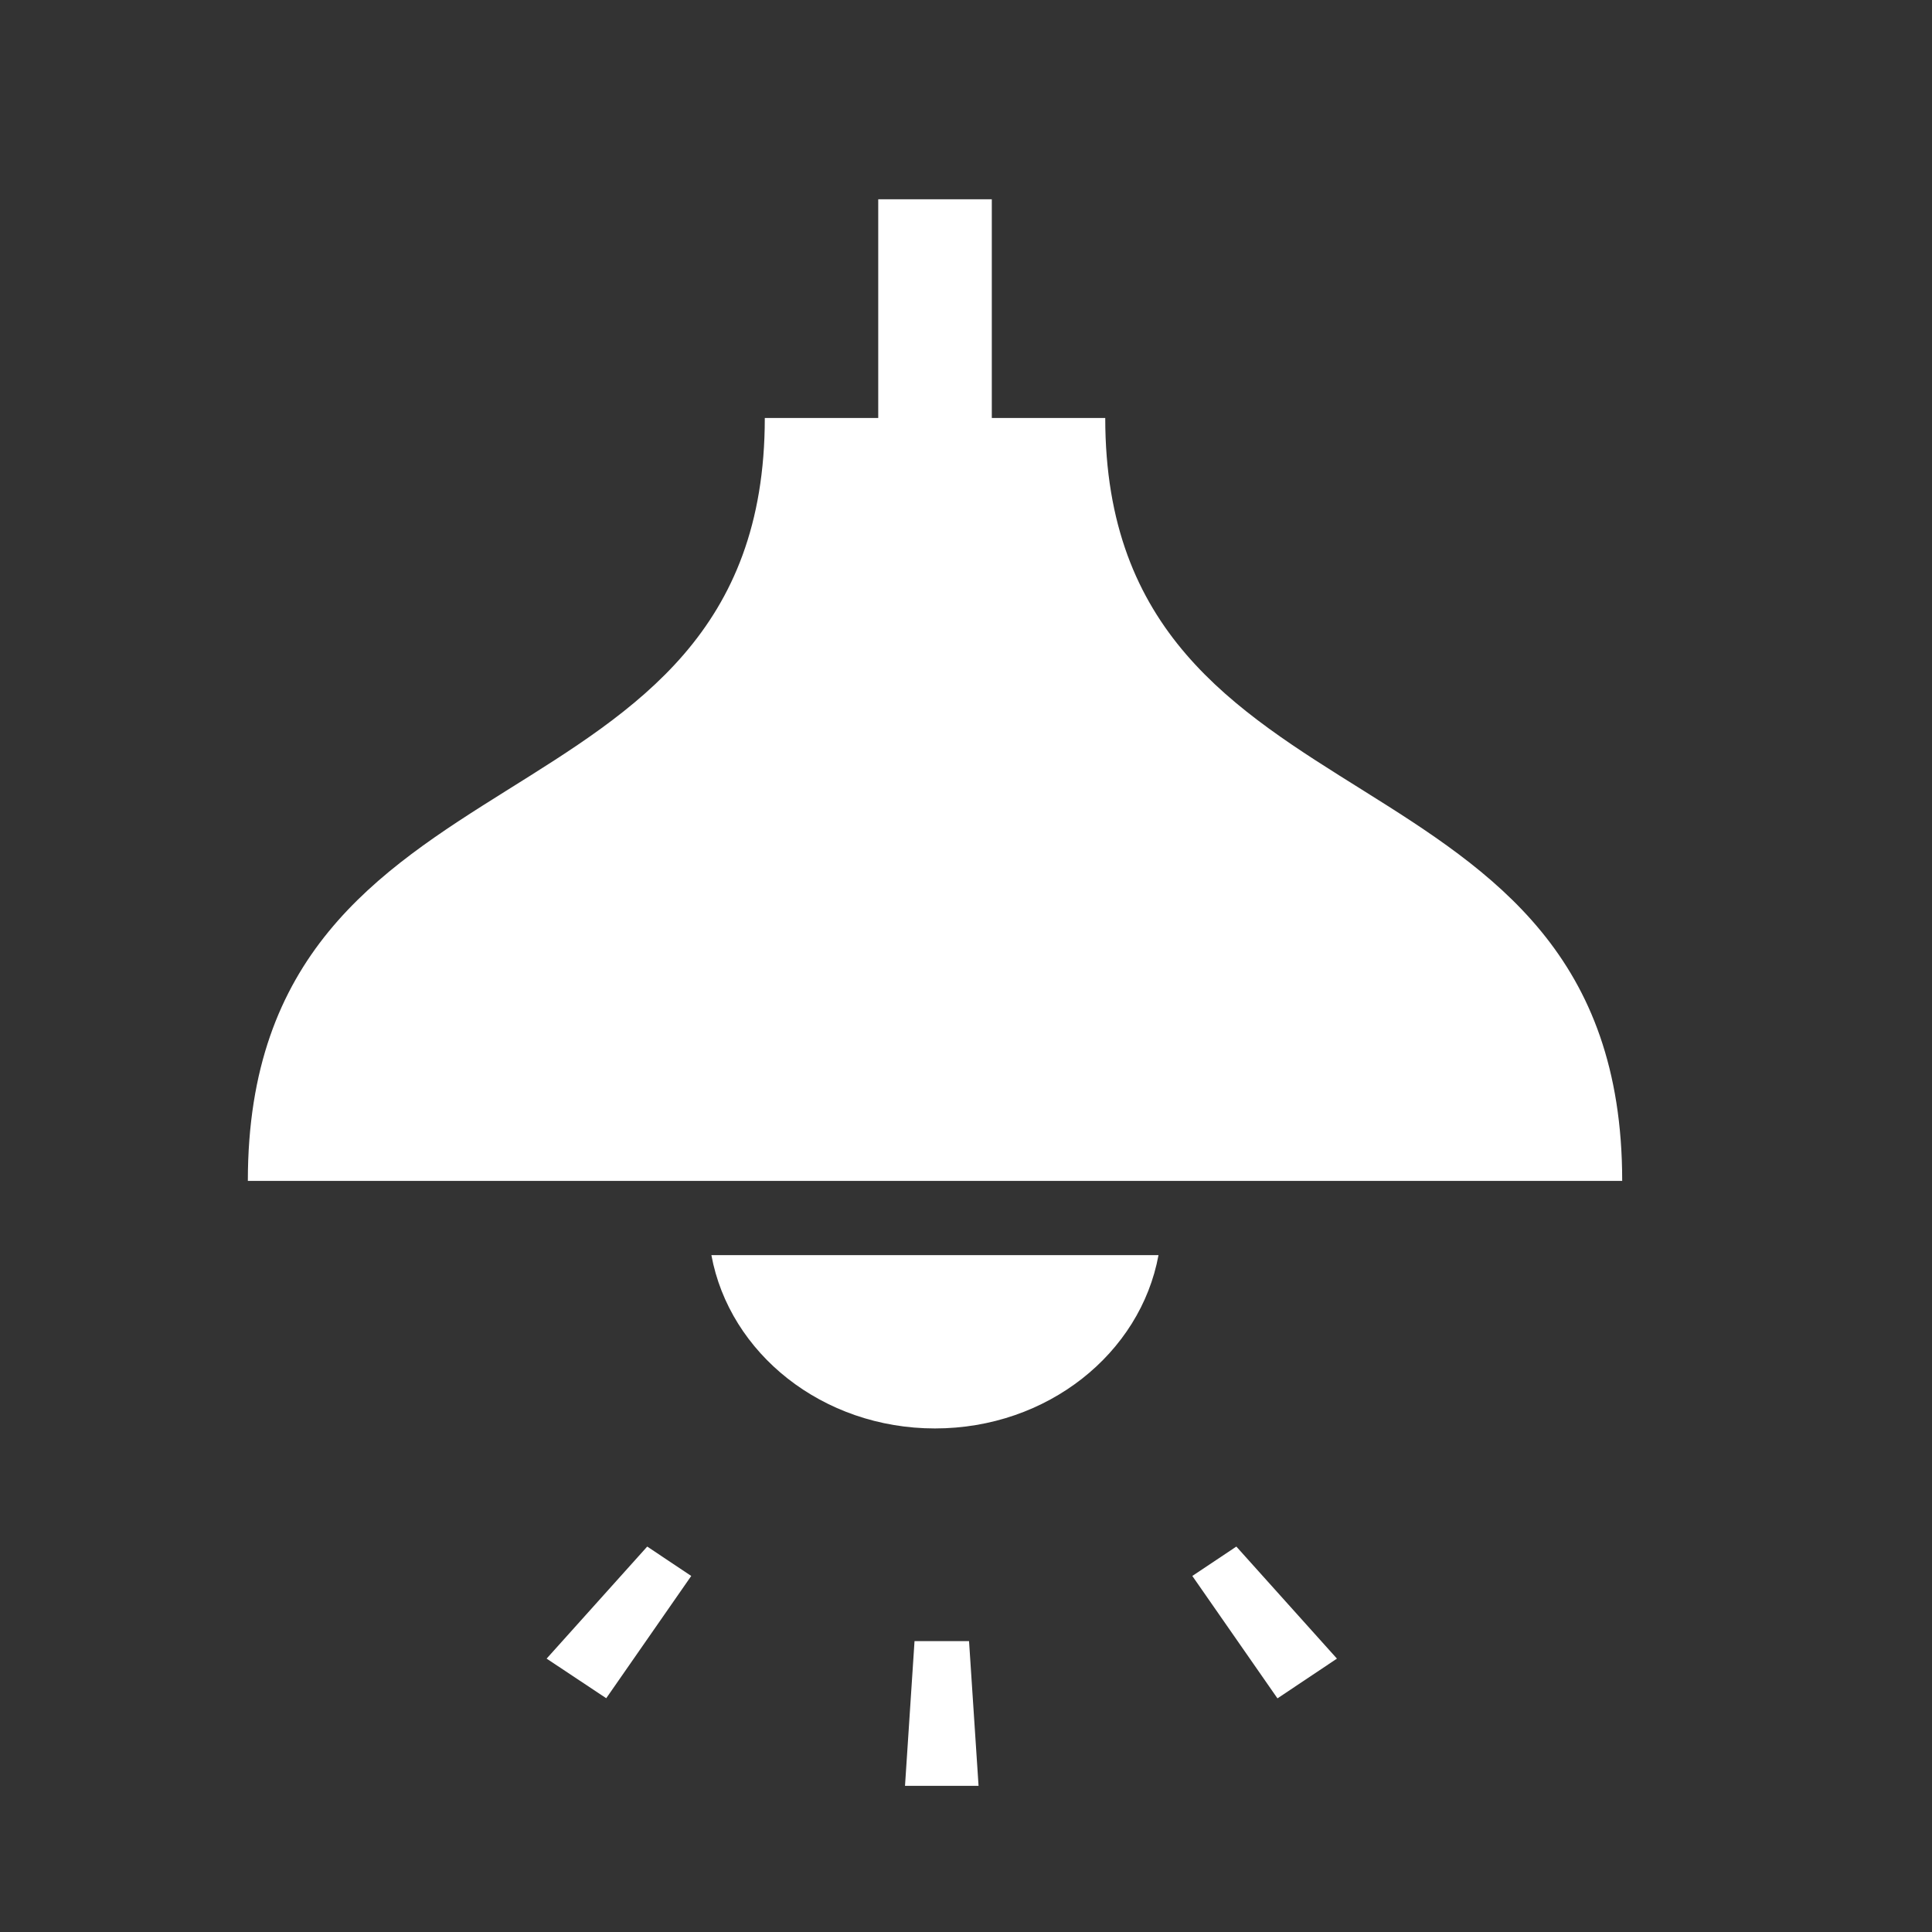 <?xml version="1.0" encoding="UTF-8"?><svg id="_レイヤー_1" xmlns="http://www.w3.org/2000/svg" viewBox="0 0 140 140"><rect x="0" y="0" width="140" height="140" fill="#333333" stroke="none"/><defs><style>.cls-1{fill:#fff;stroke-width:0px;}</style></defs><polygon class="cls-1" points="66.27 118.92 65.58 129.41 70.91 129.41 70.22 118.92 66.27 118.92"/><polygon class="cls-1" points="86.4 114.2 92.57 123.07 96.88 120.19 89.59 112.07 86.4 114.2"/><polygon class="cls-1" points="39.61 120.19 43.93 123.06 50.09 114.2 46.9 112.07 39.61 120.19"/><path class="cls-1" d="m80.09,30.29h-8.22v-15.85h-8.23v15.85h-8.22c0,30.98-37.46,22.61-37.46,55.28h99.59c0-32.66-37.46-24.29-37.46-55.28"/><path class="cls-1" d="m67.75,103.51c8.15,0,14.89-5.44,16.2-12.56h-32.4c1.31,7.12,8.05,12.56,16.2,12.56"/></svg>